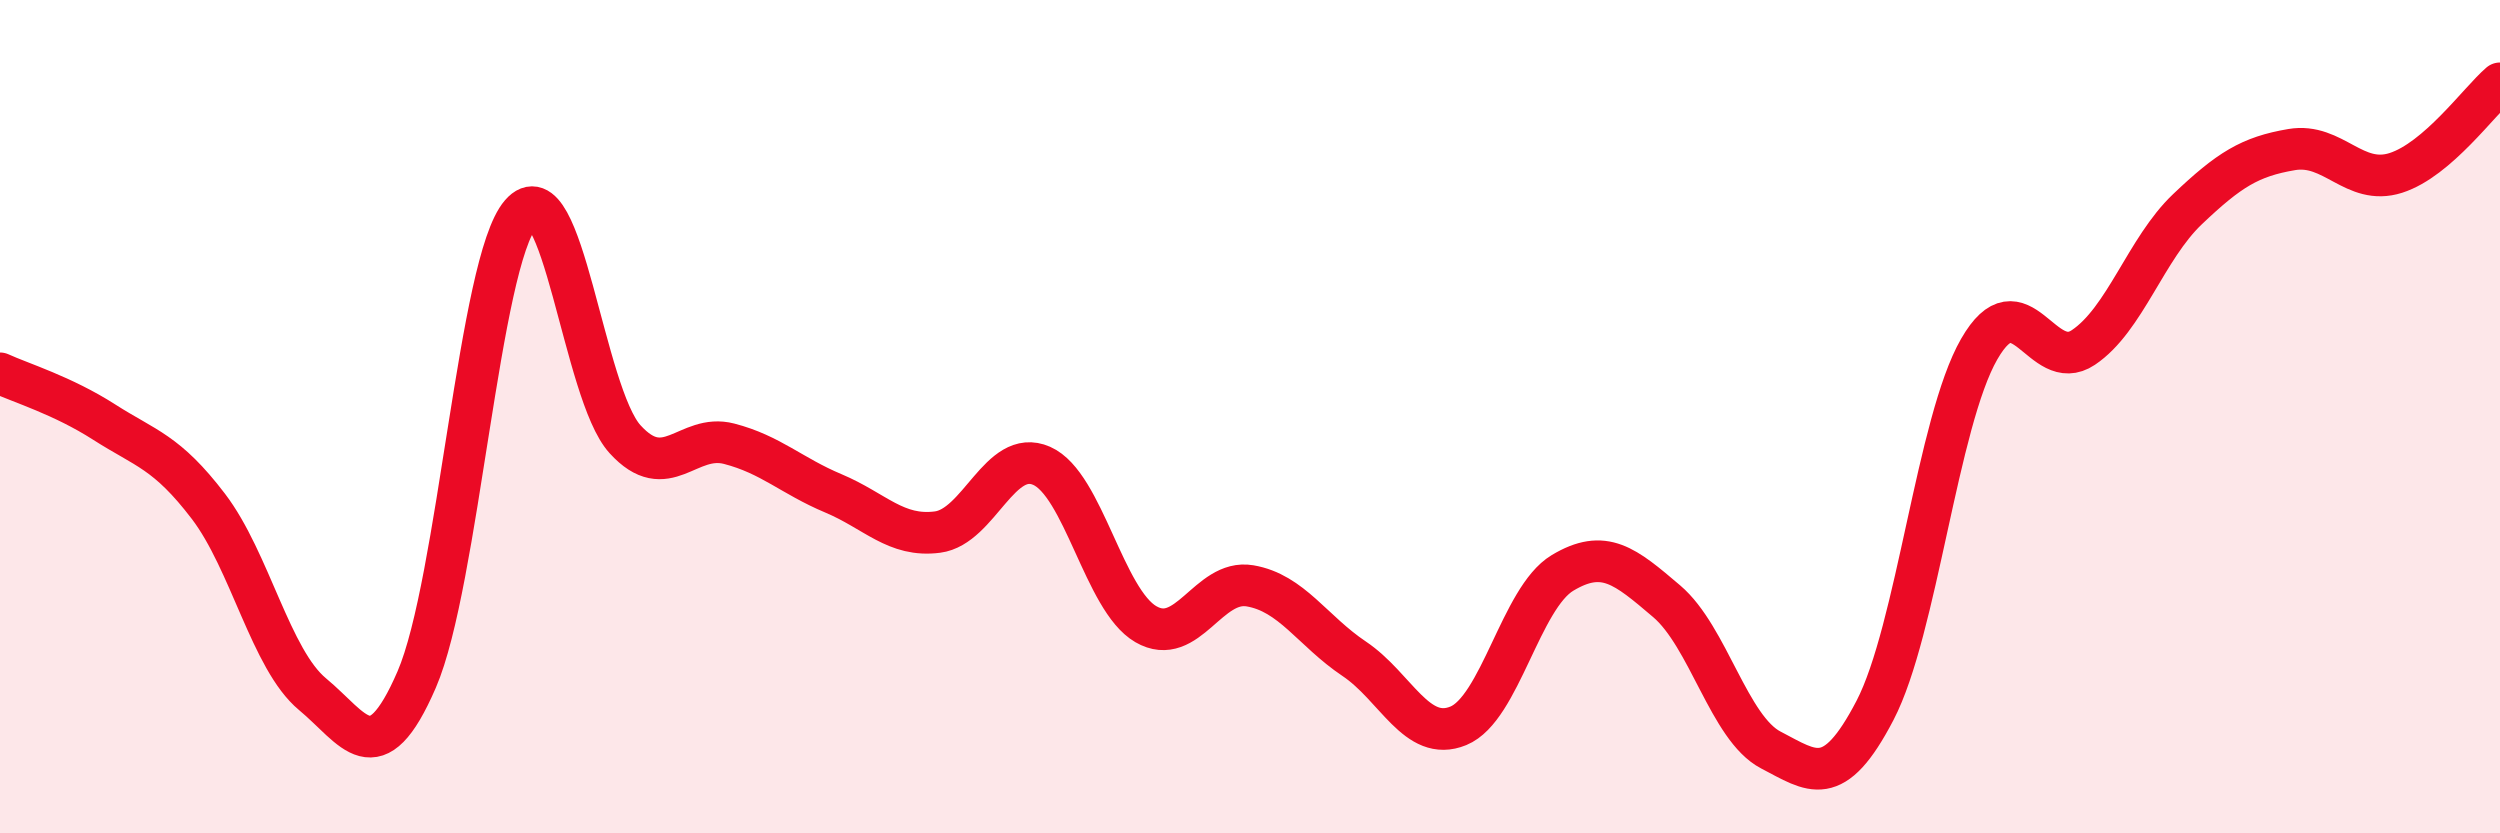 
    <svg width="60" height="20" viewBox="0 0 60 20" xmlns="http://www.w3.org/2000/svg">
      <path
        d="M 0,8.96 C 0.5,9.19 1.5,9.49 2.5,10.13 C 3.5,10.77 4,10.84 5,12.15 C 6,13.46 6.5,15.83 7.5,16.66 C 8.5,17.49 9,18.62 10,16.31 C 11,14 11.5,6.28 12.5,5.13 C 13.5,3.98 14,9.44 15,10.54 C 16,11.64 16.5,10.39 17.5,10.65 C 18.5,10.91 19,11.42 20,11.84 C 21,12.26 21.5,12.9 22.5,12.77 C 23.5,12.64 24,10.74 25,11.18 C 26,11.62 26.5,14.4 27.5,14.98 C 28.5,15.56 29,13.89 30,14.06 C 31,14.23 31.5,15.14 32.5,15.81 C 33.5,16.48 34,17.83 35,17.42 C 36,17.01 36.5,14.35 37.5,13.75 C 38.5,13.15 39,13.58 40,14.43 C 41,15.28 41.5,17.48 42.5,18 C 43.5,18.52 44,18.97 45,17.05 C 46,15.13 46.5,10.12 47.5,8.38 C 48.5,6.64 49,9.01 50,8.34 C 51,7.67 51.5,5.97 52.5,5.02 C 53.5,4.07 54,3.76 55,3.59 C 56,3.42 56.5,4.47 57.5,4.15 C 58.5,3.83 59.5,2.43 60,2L60 20L0 20Z"
        fill="#EB0A25"
        opacity="0.1"
        stroke-linecap="round"
        stroke-linejoin="round"
      />
      <path
        d="M 0,8.96 C 0.5,9.19 1.5,9.49 2.5,10.13 C 3.5,10.77 4,10.84 5,12.15 C 6,13.46 6.5,15.83 7.5,16.66 C 8.5,17.49 9,18.62 10,16.31 C 11,14 11.5,6.28 12.5,5.13 C 13.5,3.98 14,9.44 15,10.54 C 16,11.64 16.5,10.39 17.5,10.65 C 18.5,10.91 19,11.42 20,11.84 C 21,12.26 21.5,12.9 22.5,12.77 C 23.5,12.64 24,10.74 25,11.18 C 26,11.62 26.5,14.4 27.5,14.98 C 28.5,15.56 29,13.89 30,14.06 C 31,14.23 31.5,15.14 32.5,15.81 C 33.5,16.48 34,17.83 35,17.42 C 36,17.01 36.5,14.35 37.5,13.75 C 38.5,13.15 39,13.58 40,14.43 C 41,15.28 41.5,17.48 42.5,18 C 43.5,18.52 44,18.97 45,17.05 C 46,15.13 46.5,10.12 47.5,8.38 C 48.5,6.64 49,9.01 50,8.34 C 51,7.67 51.5,5.97 52.5,5.02 C 53.5,4.07 54,3.76 55,3.59 C 56,3.42 56.5,4.47 57.5,4.15 C 58.5,3.83 59.5,2.43 60,2"
        stroke="#EB0A25"
        stroke-width="1"
        fill="none"
        stroke-linecap="round"
        stroke-linejoin="round"
      />
    </svg>
  